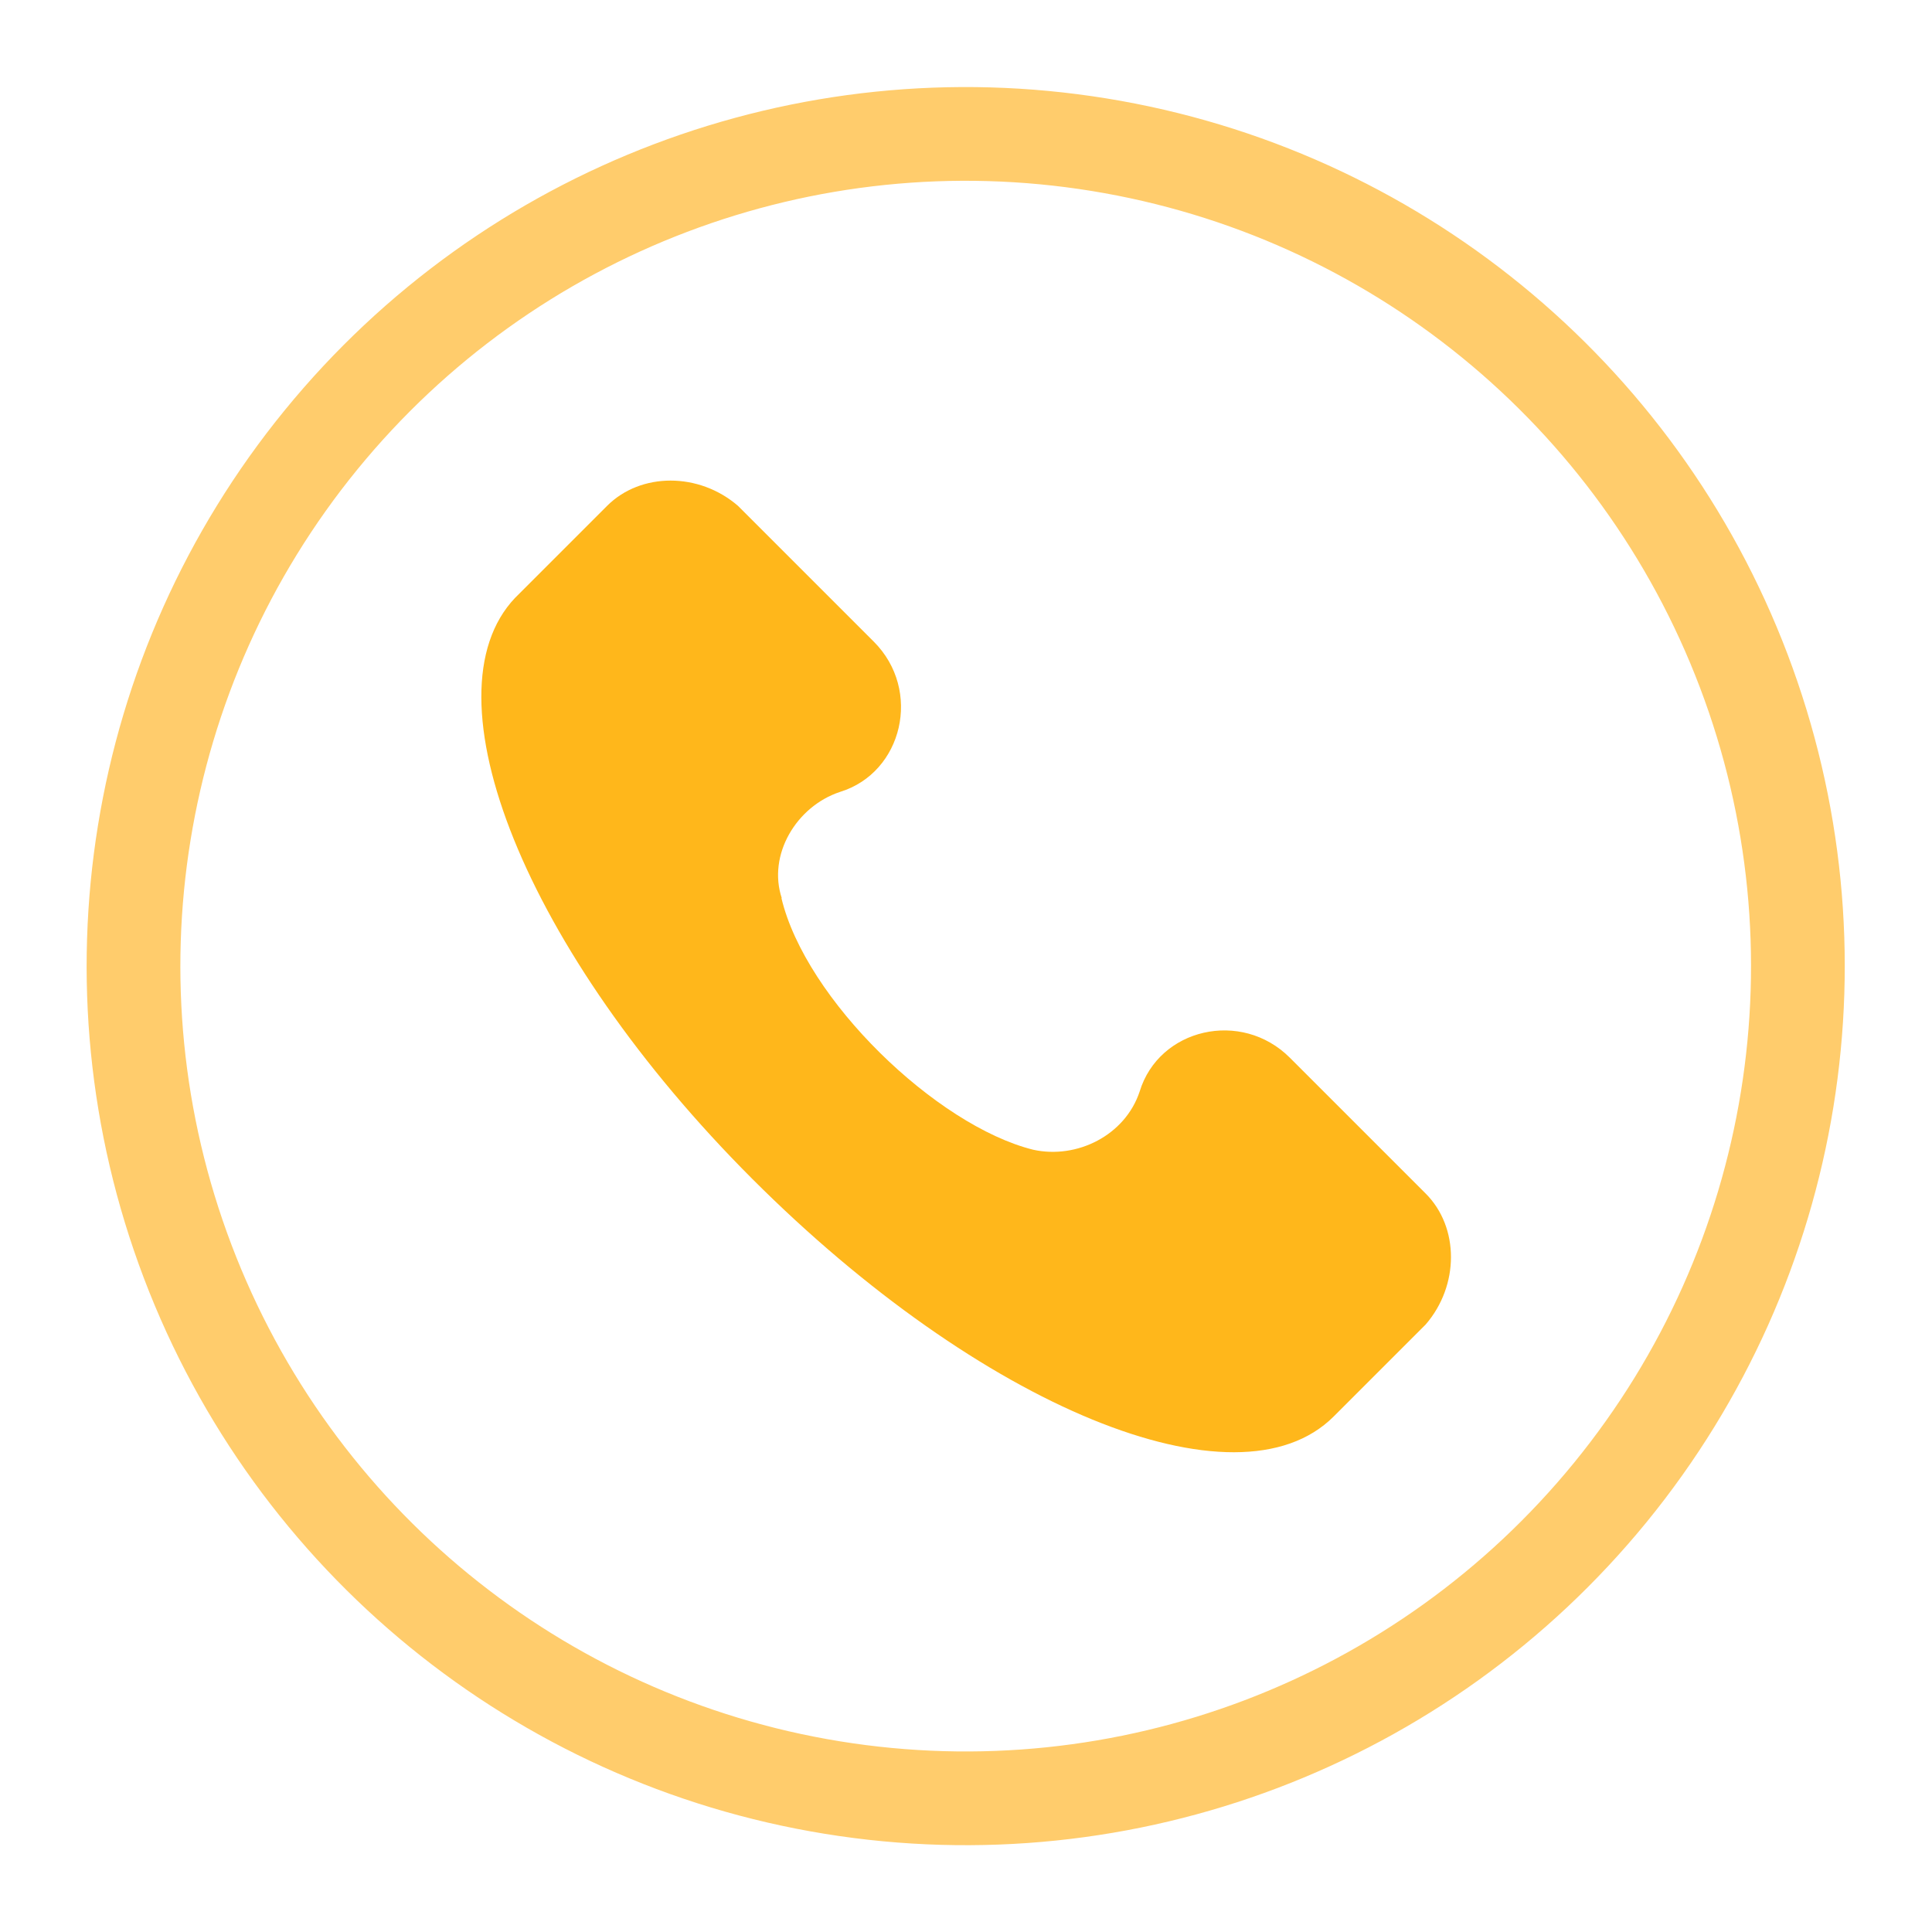 <?xml version="1.0" encoding="UTF-8"?>
<svg id="Capa_1" data-name="Capa 1" xmlns="http://www.w3.org/2000/svg" viewBox="0 0 44.11 44.11">
  <defs>
    <style>
      .cls-1 {
        fill: none;
        stroke: #ffcc6c;
        stroke-miterlimit: 10;
        stroke-width: 2.14px;
      }

      .cls-2 {
        fill: #ffb71b;
        stroke-width: 0px;
      }
    </style>
  </defs>
  <path class="cls-2" d="m17.84,20.5c.55,2.32,3.54,5.2,5.75,5.75,1,.22,2.1-.33,2.43-1.33h0c.44-1.44,2.32-1.88,3.43-.77l3.1,3.1c.77.77.77,2.1,0,2.99l-2.1,2.1c-2.21,2.21-8.07-.22-13.27-5.42-5.2-5.2-7.52-11.06-5.42-13.27l2.1-2.1c.77-.77,2.1-.77,2.99,0l3.1,3.1c1.11,1.11.66,2.99-.77,3.43h0c-1,.33-1.66,1.44-1.33,2.43Z"/>
  <circle class="cls-1" cx="22.05" cy="22.05" r="19" transform="translate(-3.25 40.29) rotate(-80.78)"/>
</svg>